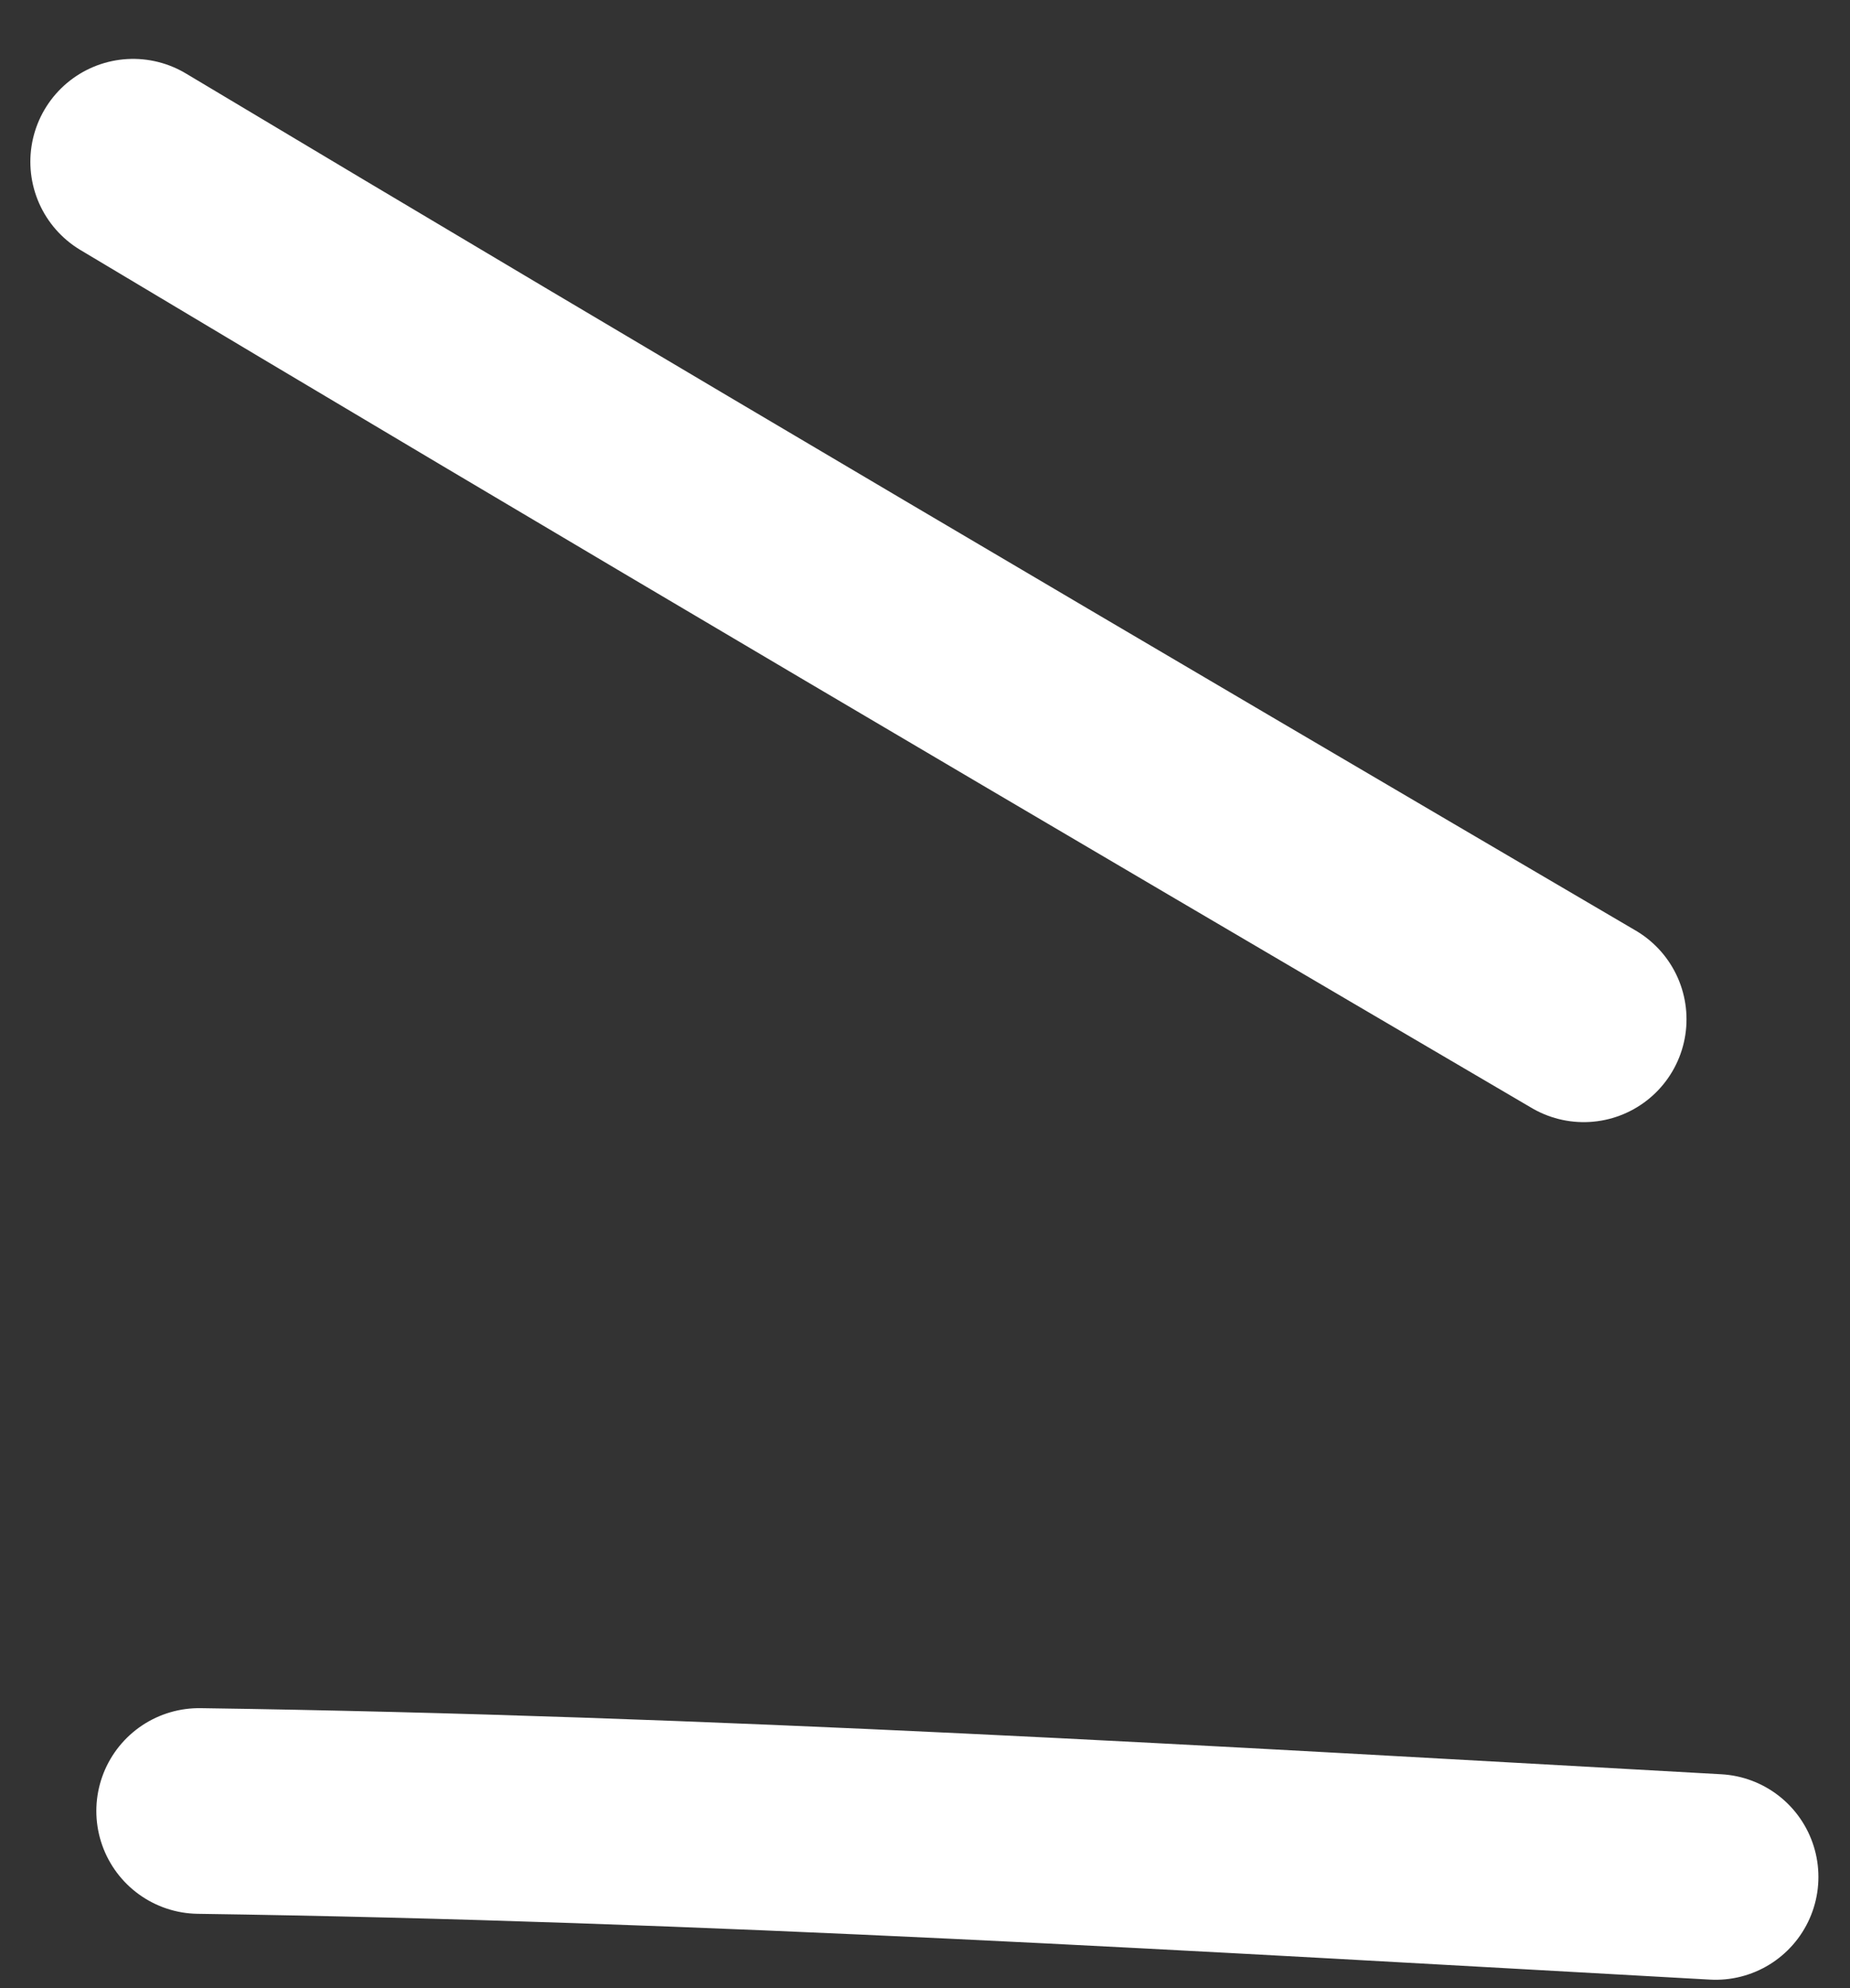 <?xml version="1.0" encoding="UTF-8"?> <svg xmlns="http://www.w3.org/2000/svg" width="27" height="29" viewBox="0 0 27 29" fill="none"><rect x="0" y="0" width="27" height="29" fill="#333333" stroke="none"/> <path d="M2.906 26.416C10.293 26.521 17.665 26.969 25.039 27.378" stroke="white" stroke-width="3" stroke-linecap="round"></path> <path d="M1.943 2.359C8.978 6.568 16.042 10.723 23.114 14.868" stroke="white" stroke-width="3" stroke-linecap="round"></path> </svg> 